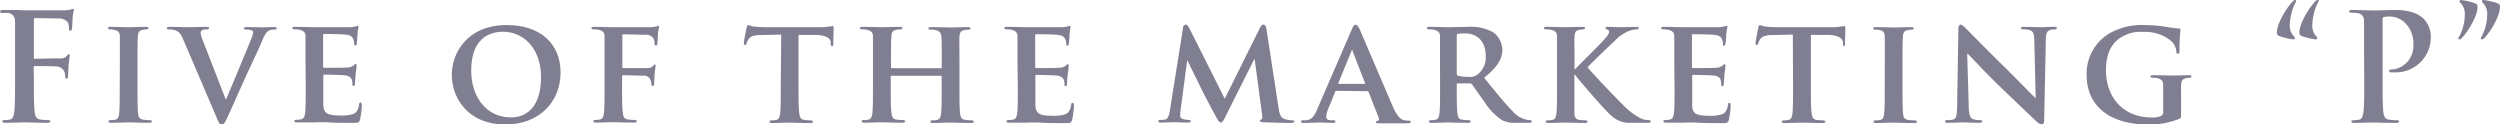 <svg xmlns="http://www.w3.org/2000/svg" viewBox="0 0 385.24 19.18"><defs><style>.cls-1{opacity:0.5;}.cls-2{fill:#000023;}</style></defs><title>txt_fiveof</title><g id="レイヤー_2" data-name="レイヤー 2"><g id="レイヤー_1-2" data-name="レイヤー 1"><g class="cls-1"><path class="cls-2" d="M5.22,12.26c0,2.2,0,3.93.11,4.89.07.67.21,1.18.9,1.27a11.13,11.13,0,0,0,1.15.09c.3,0,.39.07.39.19s-.16.22-.5.22c-1.45,0-2.9-.06-3.5-.06s-2,.06-2.92.06c-.32,0-.48,0-.48-.22s.09-.19.34-.19a4.18,4.18,0,0,0,.83-.09c.46-.09.58-.6.67-1.27.11-1,.11-2.69.11-4.89v-4c0-3.5,0-4.14,0-4.88S2.05,2.18,1.29,2A5.53,5.53,0,0,0,.39,2C.16,2,0,1.91,0,1.77s.18-.23.53-.23l1.86,0c.6,0,1.13.05,1.45.05.87,0,5.54,0,6.07,0a4.69,4.69,0,0,0,.94-.1,1.84,1.84,0,0,1,.37-.13.18.18,0,0,1,.16.2c0,.16-.11.44-.18,1,0,.23-.07,1.59-.12,1.86s-.07.32-.23.32-.2-.11-.23-.36a2.39,2.39,0,0,0-.13-.88A1.7,1.7,0,0,0,9,2.85L5.43,2.78c-.14,0-.21.07-.21.32V8.85c0,.14,0,.21.16.21L8.32,9c.39,0,.72,0,1,0a1.19,1.19,0,0,0,1-.41c.11-.14.16-.23.3-.23s.13.07.13.21-.11.71-.18,1.42c0,.46-.09,1.52-.09,1.68s0,.44-.23.44-.19-.16-.19-.32a2.62,2.62,0,0,0-.13-.72,1.36,1.36,0,0,0-1.18-.82c-.57-.07-3-.07-3.4-.07-.11,0-.16,0-.16.2Z"/><path class="cls-2" d="M18.47,9.8c0-3,0-3.52,0-4.14s-.25-.9-.68-1A2.59,2.59,0,0,0,17,4.53c-.21,0-.32,0-.32-.23s.16-.16.48-.16c.76,0,2.14.05,2.71.05s1.82-.05,2.6-.05c.26,0,.42.05.42.16s-.12.23-.33.23A2.55,2.55,0,0,0,22,4.6c-.56.09-.72.37-.76,1.06s-.05,1.17-.05,4.14v3.45c0,1.88,0,3.44.09,4.27.07.53.21.83.81.92a6.85,6.85,0,0,0,1,.07c.23,0,.33.12.33.21s-.17.2-.4.2c-1.33,0-2.71-.06-3.26-.06s-1.84.06-2.65.06c-.25,0-.39-.06-.39-.2s.07-.21.33-.21a2.83,2.83,0,0,0,.71-.07c.41-.09.53-.37.6-.94.09-.81.09-2.37.09-4.25Z"/><path class="cls-2" d="M28.22,6.05C27.76,5,27.46,4.78,26.73,4.6a3.6,3.6,0,0,0-.79-.07c-.18,0-.23-.09-.23-.21s.21-.18.51-.18c1.08,0,2.23.05,2.94.05.51,0,1.57-.05,2.58-.05.25,0,.48.05.48.18s-.14.21-.32.21a1.43,1.43,0,0,0-.78.14.43.43,0,0,0-.21.39,5.5,5.5,0,0,0,.46,1.47l3.4,8.76h.07c.88-2,3.48-8.32,4-9.61A2.72,2.72,0,0,0,39,5c0-.21-.09-.28-.27-.35a3.1,3.1,0,0,0-.81-.09c-.18,0-.34-.07-.34-.21s.18-.18.57-.18c1,0,1.91.05,2.16.05s1.29-.05,1.91-.05c.25,0,.42.05.42.18s-.12.21-.33.21a1.65,1.65,0,0,0-1,.23c-.25.18-.52.48-1,1.72-.81,1.84-1.34,2.9-2.44,5.29-1.29,2.85-2.23,5-2.69,6s-.69,1.43-1,1.43-.43-.26-.82-1.17Z"/><path class="cls-2" d="M47.08,9.8c0-3,0-3.52,0-4.14s-.23-.88-.88-1.06a3.42,3.42,0,0,0-.8-.07c-.21,0-.35-.07-.35-.21s.16-.18.46-.18c1.06,0,2.35.05,2.92.05s5.13,0,5.52,0,.69-.1.85-.12A3.29,3.29,0,0,1,55.1,4c.12,0,.14.09.14.18a9.66,9.66,0,0,0-.16,1.27c0,.2-.07,1.05-.11,1.28S54.9,7,54.74,7s-.16-.1-.16-.26a2,2,0,0,0-.14-.71c-.16-.34-.32-.62-1.34-.71-.34-.05-2.75-.09-3.17-.09-.09,0-.14.06-.14.18v4.83c0,.11,0,.21.14.21.46,0,3.08,0,3.54-.05a1.65,1.65,0,0,0,1-.3c.16-.14.23-.25.32-.25a.18.18,0,0,1,.16.2c0,.12,0,.44-.16,1.43,0,.39-.09,1.17-.09,1.31s0,.44-.21.44-.18-.07-.18-.16,0-.46-.07-.72-.37-.68-1.13-.75c-.37-.05-2.67-.1-3.17-.1-.09,0-.12.1-.12.21v1.56c0,.67,0,2.33,0,2.9.05,1.33.67,1.63,2.74,1.63a5.47,5.47,0,0,0,1.91-.25c.5-.23.73-.64.87-1.45,0-.2.09-.3.23-.3s.19.26.19.46a13.71,13.71,0,0,1-.28,2.16c-.14.51-.32.51-1.08.51-1.52,0-2.74,0-3.73-.07s-1.74,0-2.34,0l-1.15,0c-.48,0-1,0-1.4,0s-.4-.06-.4-.2.07-.21.33-.21a2.73,2.73,0,0,0,.71-.07c.41-.09.53-.46.6-1,.09-.83.09-2.37.09-4.16Z"/><path class="cls-2" d="M69.62,11.52c0-3.33,2.35-7.66,8.48-7.66,5.11,0,8.28,2.83,8.28,7.32s-3.26,8-8.48,8C72,19.18,69.62,15,69.62,11.52Zm13.75.37c0-4.32-2.6-7-5.86-7-2.26,0-4.9,1.19-4.9,6,0,4,2.3,7.2,6.12,7.2C80.15,18.12,83.37,17.45,83.37,11.89Z"/><path class="cls-2" d="M95.86,13.31c0,1.89,0,3.27.12,4.1.07.57.2.94.8,1a6.59,6.59,0,0,0,1,.07c.25,0,.35.12.35.21s-.14.2-.44.2c-1.29,0-2.72-.06-3.24-.06s-1.82.06-2.58.06c-.28,0-.41,0-.41-.2s.07-.21.3-.21a2.83,2.83,0,0,0,.71-.07c.41-.09.53-.46.6-1,.09-.83.09-2.28.09-4.16V9.8c0-3,0-3.52,0-4.14s-.22-.9-.87-1.06a3.42,3.42,0,0,0-.8-.07c-.19,0-.35-.07-.35-.21s.16-.18.48-.18c1,0,2.33.05,2.9.05.78,0,5.27,0,5.75,0a5.86,5.86,0,0,0,.83-.1c.11,0,.21-.11.32-.11s.14.09.14.18-.09.37-.16.88c0,.2-.07,1.35-.09,1.58s-.07.39-.21.39-.25-.09-.25-.32a1.51,1.51,0,0,0-.12-.73,1.38,1.38,0,0,0-1.29-.6l-3.35-.07c-.12,0-.19,0-.19.27V10.3c0,.12,0,.19.14.19l2.83,0c.34,0,.62,0,.92,0a1,1,0,0,0,.85-.35c.11-.11.16-.2.27-.2s.12.07.12.18-.09.65-.16,1.27c0,.39-.07,1.28-.07,1.42s0,.44-.23.44-.18-.14-.18-.28a1.82,1.82,0,0,0-.14-.59,1,1,0,0,0-1-.72c-.5,0-2.9-.07-3.24-.07-.09,0-.14,0-.14.17Z"/><path class="cls-2" d="M120.38,5.33l-3,.07c-1.18,0-1.66.16-2,.6a2.3,2.3,0,0,0-.34.67c0,.16-.09.25-.23.25s-.19-.11-.19-.32.39-2.21.44-2.37.12-.37.23-.37.37.16.87.23a18.77,18.77,0,0,0,2,.1h8.21a8.3,8.3,0,0,0,1.38-.1c.32,0,.48-.09.55-.09s.16.12.16.42-.05,1.86-.05,2.36c0,.21-.07.33-.18.33s-.21-.1-.23-.4l0-.2c0-.51-.58-1.11-2.39-1.13l-2.56,0v7.92c0,1.79,0,3.33.12,4.18.07.55.18.92.78,1a7,7,0,0,0,1,.07c.23,0,.33.12.33.21s-.16.2-.39.2c-1.34,0-2.7-.06-3.27-.06s-1.84.06-2.64.06c-.26,0-.4-.06-.4-.2s.07-.21.33-.21a2.63,2.63,0,0,0,.71-.07c.41-.09.53-.46.6-1,.09-.83.09-2.37.09-4.16Z"/><path class="cls-2" d="M145,10.51c.05,0,.12,0,.12-.14V10c0-3,0-3.68-.05-4.3s-.23-.88-.87-1.06a3.4,3.4,0,0,0-.78-.07c-.23,0-.35-.07-.35-.21s.14-.18.44-.18c1.08,0,2.51.05,3,.05s1.82-.05,2.6-.05c.3,0,.44.05.44.18s-.14.21-.37.21a3.15,3.15,0,0,0-.6.07c-.52.09-.69.37-.73,1.06s0,1.17,0,4.14v3.45c0,1.79,0,3.33.09,4.18.07.55.19.92.81,1a6.76,6.76,0,0,0,1,.07c.21,0,.33.12.33.21s-.17.2-.42.2c-1.31,0-2.64-.06-3.19-.06s-1.89.06-2.67.06c-.28,0-.44-.06-.44-.2s.09-.21.32-.21a2.93,2.93,0,0,0,.74-.07c.41-.09.53-.46.6-1,.09-.83.09-2.33.09-4.12V11.8a.13.13,0,0,0-.12-.12H137.4c-.07,0-.14,0-.14.12v1.49c0,1.79,0,3.29.12,4.14.07.55.18.92.78,1a6.85,6.85,0,0,0,1,.07c.23,0,.33.12.33.21s-.17.2-.42.2c-1.31,0-2.71-.06-3.29-.06s-1.79.06-2.6.06c-.25,0-.39-.06-.39-.2s.07-.21.33-.21a2.83,2.83,0,0,0,.71-.07c.41-.09.53-.46.6-1,.09-.83.09-2.37.09-4.16V9.8c0-3,0-3.52,0-4.14s-.23-.88-.87-1.06a3.42,3.42,0,0,0-.8-.07c-.21,0-.35-.07-.35-.21s.16-.18.44-.18c1.08,0,2.41.05,3,.05s1.89-.05,2.7-.05c.27,0,.41.05.41.18s-.12.21-.37.21a2.66,2.66,0,0,0-.57.07c-.56.09-.72.37-.76,1.06s-.05,1.33-.05,4.3v.41c0,.12.07.14.14.14Z"/><path class="cls-2" d="M156.79,9.8c0-3,0-3.52,0-4.14s-.23-.88-.88-1.06a3.42,3.42,0,0,0-.8-.07c-.21,0-.35-.07-.35-.21s.16-.18.46-.18c1.06,0,2.35.05,2.92.05s5.13,0,5.52,0,.69-.1.85-.12a3.29,3.29,0,0,1,.32-.09c.12,0,.14.09.14.18a9.66,9.66,0,0,0-.16,1.27c0,.2-.07,1.05-.11,1.28s-.07.33-.23.33-.16-.1-.16-.26a2,2,0,0,0-.14-.71c-.16-.34-.32-.62-1.34-.71-.34-.05-2.76-.09-3.17-.09-.09,0-.14.06-.14.18v4.83c0,.11,0,.21.14.21.46,0,3.08,0,3.54-.05a1.68,1.68,0,0,0,1-.3c.16-.14.23-.25.32-.25a.18.18,0,0,1,.16.2c0,.12,0,.44-.16,1.43-.05.39-.09,1.17-.09,1.31s0,.44-.21.44-.18-.07-.18-.16,0-.46-.07-.72-.37-.68-1.13-.75c-.37-.05-2.67-.1-3.17-.1-.09,0-.12.1-.12.21v1.56c0,.67,0,2.33,0,2.9.05,1.33.67,1.63,2.74,1.63a5.47,5.47,0,0,0,1.91-.25c.5-.23.73-.64.87-1.45,0-.2.09-.3.23-.3s.19.26.19.46a13.71,13.71,0,0,1-.28,2.16c-.14.51-.32.51-1.08.51-1.52,0-2.74,0-3.73-.07s-1.74,0-2.34,0l-1.15,0c-.48,0-1,0-1.4,0s-.4-.06-.4-.2.07-.21.33-.21a2.73,2.73,0,0,0,.71-.07c.41-.09.53-.46.6-1,.09-.83.09-2.37.09-4.16Z"/><path class="cls-2" d="M182.3,4.3c0-.32.23-.51.39-.51s.34.1.62.63l5.42,10.8,5.43-10.94c.16-.32.35-.49.53-.49s.39.21.46.63l1.84,12c.18,1.22.37,1.75,1,1.93a4,4,0,0,0,1.15.19c.18,0,.32.07.32.18s-.23.23-.53.23c-.51,0-3.38-.07-4.18-.11-.49,0-.6-.12-.6-.23s.09-.17.23-.21.16-.28.09-.83l-1.13-8.44h-.07l-4.34,8.65c-.46.92-.58,1.1-.81,1.1s-.48-.39-.8-1c-.48-.89-2.09-3.88-2.32-4.44-.17-.36-1.36-2.73-2-4.09h-.07l-1,7.54a6,6,0,0,0-.07.92c0,.37.27.51.62.58a3.36,3.36,0,0,0,.71.09c.19,0,.32.09.32.19s-.18.22-.48.22c-.85,0-1.77-.06-2.14-.06s-1.35.06-2,.06c-.2,0-.37,0-.37-.22s.12-.19.33-.19a3.36,3.36,0,0,0,.62-.05c.55-.06.73-.85.82-1.49Z"/><path class="cls-2" d="M205.94,14c-.12,0-.14,0-.19.14l-1.08,2.64a3.79,3.79,0,0,0-.3,1.2c0,.34.19.55.81.55h.3c.25,0,.3.09.3.21s-.12.2-.32.2c-.67,0-1.61-.06-2.26-.06-.21,0-1.29.06-2.34.06-.26,0-.37,0-.37-.2a.2.2,0,0,1,.23-.21l.6,0c.92-.14,1.26-.74,1.67-1.73l5.29-12.21c.23-.55.39-.78.6-.78s.39.19.6.62c.48,1.08,3.86,9,5.15,12,.78,1.77,1.36,2,1.72,2.09a4.46,4.46,0,0,0,.76.07c.19,0,.28.07.28.21s-.12.2-.87.2-2.19,0-3.89,0c-.37,0-.6,0-.6-.16s.05-.19.25-.21a.31.31,0,0,0,.19-.44l-1.57-4a.18.18,0,0,0-.2-.14Zm4.32-1.08c.09,0,.12-.05.09-.11l-1.91-4.9c0-.07,0-.19-.09-.19s-.09.12-.11.19l-2,4.87c0,.09,0,.14.07.14Z"/><path class="cls-2" d="M221.9,9.8c0-3,0-3.52,0-4.14s-.23-.88-.88-1.06a3.42,3.42,0,0,0-.8-.07c-.21,0-.35-.07-.35-.21s.17-.18.46-.18c1.06,0,2.35.05,2.76.05.69,0,2.53-.05,3.15-.05a7,7,0,0,1,3.84.83,3.4,3.4,0,0,1,1.43,2.69c0,1.45-.83,2.73-2.81,4.32,1.8,2.21,3.22,4,4.44,5.2a3.76,3.76,0,0,0,2.16,1.28,1.77,1.77,0,0,0,.49.05.24.24,0,0,1,.25.21c0,.16-.14.2-.39.2H233.7a4.35,4.35,0,0,1-2.21-.39,9.11,9.11,0,0,1-2.76-2.87c-.8-1.06-1.66-2.37-1.91-2.67a.48.48,0,0,0-.37-.14l-1.81,0c-.1,0-.16,0-.16.16v.28c0,1.81,0,3.33.11,4.16.07.57.16.94.78,1a7.08,7.08,0,0,0,1,.07.24.24,0,0,1,.25.21c0,.14-.16.2-.41.2-1.17,0-2.85-.06-3.15-.06s-1.68.06-2.48.06c-.26,0-.39-.06-.39-.2s.06-.21.32-.21a2.73,2.73,0,0,0,.71-.07c.41-.09.53-.46.6-1,.09-.83.09-2.37.09-4.16Zm2.58,1.51c0,.21,0,.28.18.35a5.47,5.47,0,0,0,1.54.18,2.06,2.06,0,0,0,1.43-.32,3.32,3.32,0,0,0,1.31-2.9c0-2.76-1.89-3.47-3.08-3.47a6.92,6.92,0,0,0-1.2.07c-.14,0-.18.11-.18.28Z"/><path class="cls-2" d="M242.62,10.67h.09c.69-.74,3.64-3.63,4.24-4.3s1-1.1,1-1.45a.36.36,0,0,0-.28-.39c-.18,0-.27-.09-.27-.21s.11-.18.32-.18c.43,0,1.54.05,2.09.05s1.75-.05,2.37-.05c.21,0,.34.05.34.18s-.11.21-.3.21a3.89,3.89,0,0,0-1.17.23,6.09,6.09,0,0,0-2.14,1.45c-.64.6-3.65,3.45-4.27,4.16.71.92,4.69,5.06,5.47,5.8a10.17,10.17,0,0,0,2.76,2.09,3,3,0,0,0,1.24.25c.16,0,.28.09.28.21s-.12.2-.49.2h-1.77c-.6,0-1,0-1.4,0a4.2,4.2,0,0,1-2.62-1.27c-.88-.75-4.76-5.26-5.2-5.86l-.21-.28h-.09v1.78c0,1.79,0,3.33,0,4.18,0,.55.23.92.73,1a6.88,6.88,0,0,0,1,.07.27.27,0,0,1,.28.21c0,.14-.16.2-.39.2-1.13,0-2.58-.06-3.08-.06s-1.75.06-2.56.06c-.25,0-.39-.06-.39-.2s.07-.21.33-.21a2.83,2.83,0,0,0,.71-.07c.41-.09.53-.46.6-1,.09-.83.09-2.37.09-4.16V9.8c0-3,0-3.52,0-4.14s-.22-.88-.87-1.06a3.42,3.42,0,0,0-.8-.07c-.21,0-.35-.07-.35-.21s.16-.18.46-.18c1.06,0,2.35.05,2.83.05s1.93-.05,2.6-.05c.3,0,.44.05.44.18s-.12.21-.28.21a2.6,2.6,0,0,0-.58.07c-.55.09-.71.37-.75,1.06s0,1.17,0,4.14Z"/><path class="cls-2" d="M258,9.8c0-3,0-3.52,0-4.14s-.23-.88-.87-1.06a3.52,3.52,0,0,0-.81-.07c-.21,0-.34-.07-.34-.21s.16-.18.46-.18c1.05,0,2.34.05,2.92.05s5.12,0,5.52,0,.68-.1.85-.12a2.66,2.66,0,0,1,.32-.09c.11,0,.14.09.14.18A8.58,8.58,0,0,0,266,5.43c0,.2-.06,1.05-.11,1.28s-.07.33-.23.33-.16-.1-.16-.26a1.77,1.77,0,0,0-.14-.71c-.16-.34-.32-.62-1.33-.71-.35-.05-2.76-.09-3.18-.09-.09,0-.13.06-.13.18v4.83c0,.11,0,.21.13.21.46,0,3.09,0,3.55-.05a1.64,1.64,0,0,0,1-.3c.16-.14.23-.25.32-.25s.16.09.16.2,0,.44-.16,1.43c0,.39-.09,1.17-.09,1.31s0,.44-.21.44-.18-.07-.18-.16a7,7,0,0,0-.07-.72c-.11-.39-.37-.68-1.13-.75-.36-.05-2.66-.1-3.17-.1-.09,0-.11.1-.11.21v1.56c0,.67,0,2.33,0,2.9,0,1.33.66,1.63,2.73,1.63a5.47,5.47,0,0,0,1.91-.25c.51-.23.74-.64.88-1.45,0-.2.09-.3.22-.3s.19.26.19.46a12.63,12.63,0,0,1-.28,2.16c-.13.51-.32.51-1.08.51-1.52,0-2.73,0-3.72-.07s-1.75,0-2.35,0l-1.15,0c-.48,0-1,0-1.4,0-.25,0-.39-.06-.39-.2s.07-.21.32-.21a2.73,2.73,0,0,0,.71-.07c.42-.09.53-.46.6-1,.09-.83.09-2.37.09-4.16Z"/><path class="cls-2" d="M276.27,5.33l-3,.07c-1.17,0-1.66.16-2,.6a2.59,2.59,0,0,0-.34.67c0,.16-.09.25-.23.25s-.18-.11-.18-.32.39-2.21.43-2.37.12-.37.23-.37.37.16.88.23a18.46,18.46,0,0,0,2,.1h8.21a8.3,8.3,0,0,0,1.38-.1c.32,0,.48-.09.55-.09s.16.12.16.42-.05,1.86-.05,2.36c0,.21-.06.33-.18.33S284,7,284,6.71l0-.2c-.05-.51-.58-1.11-2.39-1.13l-2.56,0v7.92c0,1.79,0,3.33.12,4.18.07.55.18.92.78,1a7.08,7.08,0,0,0,1,.07c.23,0,.32.12.32.21s-.16.2-.39.2c-1.34,0-2.69-.06-3.27-.06s-1.84.06-2.64.06c-.26,0-.39-.06-.39-.2s.07-.21.32-.21a2.63,2.63,0,0,0,.71-.07c.41-.09.53-.46.6-1,.09-.83.09-2.37.09-4.16Z"/><path class="cls-2" d="M290.44,9.8c0-3,0-3.52,0-4.14s-.26-.9-.69-1a2.59,2.59,0,0,0-.74-.09c-.21,0-.32,0-.32-.23s.16-.16.48-.16c.76,0,2.14.05,2.71.05s1.82-.05,2.6-.05c.26,0,.42.05.42.16s-.12.23-.32.23a2.58,2.58,0,0,0-.6.07c-.55.09-.72.37-.76,1.06s-.05,1.17-.05,4.14v3.45c0,1.88,0,3.44.09,4.27.07.53.21.83.81.92a7,7,0,0,0,1,.07c.23,0,.33.12.33.21s-.16.2-.39.2c-1.34,0-2.72-.06-3.27-.06s-1.84.06-2.64.06c-.26,0-.4-.06-.4-.2s.07-.21.33-.21a2.73,2.73,0,0,0,.71-.07c.41-.09.53-.37.6-.94.09-.81.09-2.37.09-4.25Z"/><path class="cls-2" d="M303.37,16.26c0,1.52.29,2,.69,2.11a3.24,3.24,0,0,0,1.05.14c.23,0,.35.09.35.21s-.19.2-.46.2c-1.31,0-2.26-.06-2.62-.06-.19,0-1.15.06-2.19.06-.27,0-.46,0-.46-.2s.14-.21.32-.21a4,4,0,0,0,.92-.09c.53-.14.6-.67.62-2.37l.19-11.59c0-.39.14-.67.34-.67s.53.3.88.65,3.29,3.35,6.23,6.23c1.38,1.36,4.07,4.12,4.37,4.39h.09l-.21-8.69c0-1.2-.2-1.54-.69-1.73a3.51,3.51,0,0,0-1.05-.11c-.26,0-.33-.09-.33-.21s.21-.18.51-.18c1.06,0,2.14.05,2.57.05.24,0,1-.05,2-.05.28,0,.46,0,.46.18s-.11.21-.34.21a2,2,0,0,0-.62.07c-.56.16-.72.51-.74,1.61L315,18.53c0,.44-.16.62-.32.62a1.19,1.19,0,0,1-.83-.41c-1.26-1.17-3.79-3.59-5.91-5.63s-4.34-4.49-4.74-4.83h-.06Z"/><path class="cls-2" d="M336.09,17.61c0,.53,0,.56-.25.69a12.15,12.15,0,0,1-4.94.88c-5,0-9.36-2.26-9.36-7.66a7.21,7.21,0,0,1,3.54-6.39,10.09,10.09,0,0,1,5.45-1.27,21.72,21.72,0,0,1,3.58.33c.42.06,1.13.18,1.61.2.23,0,.28.09.28.23a26.17,26.17,0,0,0-.14,3.22c0,.3-.11.44-.27.44s-.19-.09-.21-.25a2.61,2.61,0,0,0-.69-1.61,6.24,6.24,0,0,0-4.39-1.5,5.65,5.65,0,0,0-3.91,1.15c-1.13.92-1.87,2.37-1.87,4.76,0,4.21,2.72,7.27,7,7.27a3.3,3.3,0,0,0,1.43-.21.65.65,0,0,0,.39-.69V15.41c0-1,0-1.7,0-2.3s-.22-.88-.87-1.06a3.35,3.35,0,0,0-.78-.07c-.18,0-.32-.09-.32-.21s.16-.18.43-.18c1.06,0,2.51.05,3.11.05s1.7-.05,2.37-.05c.27,0,.41,0,.41.18a.23.23,0,0,1-.25.21,2.5,2.5,0,0,0-.55.07c-.56.09-.76.37-.79,1.06s0,1.38,0,2.34Z"/><path class="cls-2" d="M353.39,5.5c.23.23.25.29.25.41s-.16.16-.25.16a10.64,10.64,0,0,1-1.86-.41c-.58-.19-.67-.3-.67-.65,0-1.38,1.45-3.79,2.48-4.83a.46.46,0,0,1,.35-.18.13.13,0,0,1,.14.12.67.67,0,0,1-.12.29,8.44,8.44,0,0,0-.87,3.52A2.36,2.36,0,0,0,353.39,5.5Zm3.45,0c.23.23.25.29.25.41s-.16.16-.25.16A10.64,10.64,0,0,1,355,5.66c-.58-.19-.67-.3-.67-.65,0-1.38,1.45-3.79,2.48-4.83a.46.46,0,0,1,.35-.18c.07,0,.16.05.16.12s-.05.13-.14.29a8.44,8.44,0,0,0-.87,3.52A2.36,2.36,0,0,0,356.84,5.5Z"/><path class="cls-2" d="M364.29,8.21c0-3.5,0-4.14,0-4.88s-.23-1.15-1-1.31a5.53,5.53,0,0,0-.9-.06c-.25,0-.39-.05-.39-.21s.16-.21.51-.21c1.21,0,2.66.07,3.31.07.94,0,2.27-.07,3.33-.07,2.87,0,3.91,1,4.28,1.31a4,4,0,0,1,1.15,2.74,5.41,5.41,0,0,1-5.66,5.56,3.85,3.85,0,0,1-.48,0c-.12,0-.28-.05-.28-.21s.16-.25.65-.25a3.63,3.63,0,0,0,3.08-3.79,4.42,4.42,0,0,0-1.36-3.45,3.42,3.42,0,0,0-2.3-.9,3.28,3.28,0,0,0-.9.09c-.11,0-.18.19-.18.44v9.2c0,2.11,0,3.93.11,4.92.07.64.21,1.15.9,1.24a11.09,11.09,0,0,0,1.17.09c.26,0,.37.07.37.19s-.18.22-.43.22c-1.52,0-3-.06-3.57-.06s-2,.06-2.9.06c-.29,0-.46-.06-.46-.22s.1-.19.37-.19a4.18,4.18,0,0,0,.83-.09c.46-.09.57-.6.67-1.27.11-1,.11-2.78.11-4.89Z"/><path class="cls-2" d="M379.31,5.91a.54.54,0,0,1-.37.16.12.12,0,0,1-.13-.11.72.72,0,0,1,.13-.3,7.33,7.33,0,0,0,.88-3.52,2.41,2.41,0,0,0-.55-1.57C379,.35,379,.28,379,.16s.16-.16.26-.16a11.06,11.06,0,0,1,1.86.41c.57.19.66.3.66.65C381.79,2.44,380.35,4.85,379.31,5.91Zm3.4-5.34c-.23-.22-.25-.29-.25-.41s.16-.16.25-.16a11,11,0,0,1,1.87.41c.57.19.66.3.66.65,0,1.38-1.42,3.82-2.46,4.85a.52.52,0,0,1-.36.16.13.13,0,0,1-.14-.11.6.6,0,0,1,.11-.3,7.33,7.33,0,0,0,.88-3.52A2.35,2.35,0,0,0,382.71.57Z"/></g></g></g></svg>